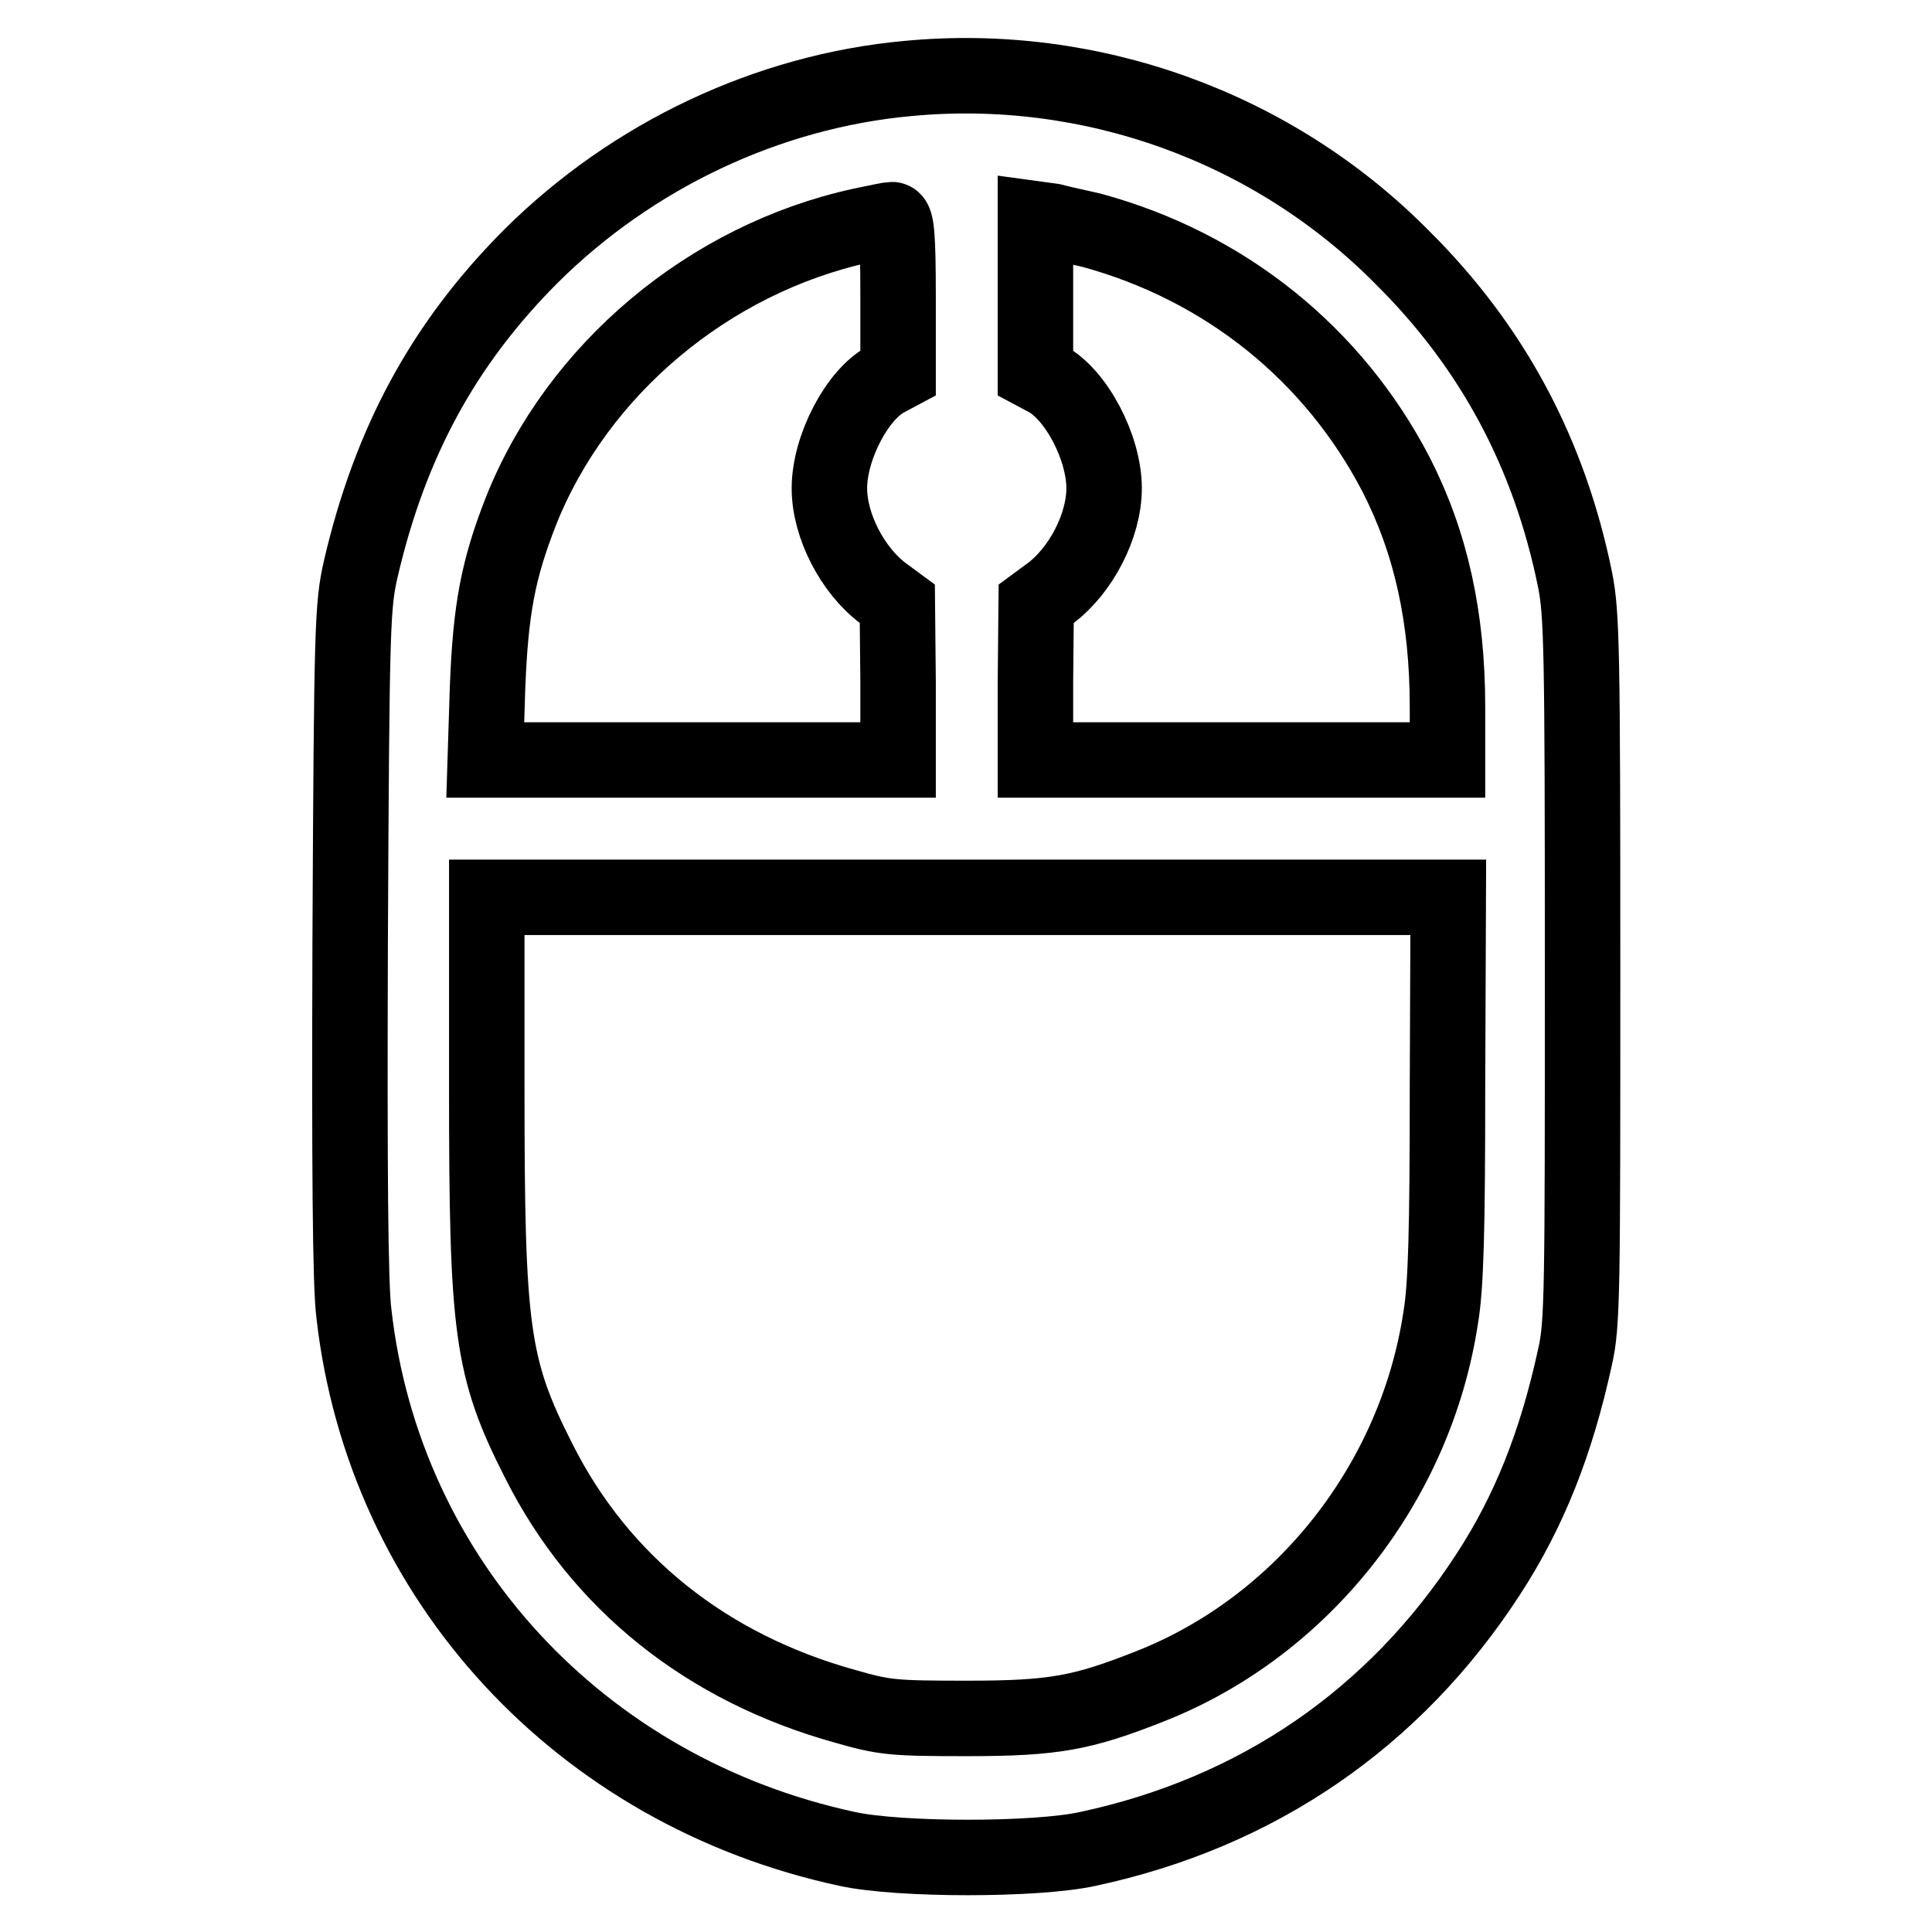 <?xml version="1.0" encoding="utf-8"?>
<!-- Svg Vector Icons : http://www.onlinewebfonts.com/icon -->
<!DOCTYPE svg PUBLIC "-//W3C//DTD SVG 1.1//EN" "http://www.w3.org/Graphics/SVG/1.1/DTD/svg11.dtd">
<svg version="1.1" xmlns="http://www.w3.org/2000/svg" xmlns:xlink="http://www.w3.org/1999/xlink" x="0px" y="0px" viewBox="0 0 256 256" enable-background="new 0 0 256 256" xml:space="preserve">
<g><g><g><path stroke-width="10" fill-opacity="0" stroke="#000000"  d="M120.3,10.4c-18.6,1.7-36.5,10.2-49.9,23.5C58.8,45.5,51.7,58.6,47.8,75.4c-1.1,4.9-1.2,7.1-1.4,49.2c-0.1,29.7,0,45.8,0.5,49.5c4,35.2,30,63.3,65.4,70.9c6.9,1.5,25,1.5,31.8,0c22.5-4.8,40.7-17.3,53.1-36.4c5.4-8.3,9-17.3,11.5-28.8c1-4.4,1-8.5,1-51.4c0-42.5-0.1-47.1-1-51.6c-3.4-16.7-10.9-30.8-22.9-42.7C168.7,16.8,144.5,8.1,120.3,10.4z M119,39.2v10.2l-1.5,0.8c-3.9,2-7.6,9.1-7.6,14.5c0,5,3.1,10.9,7.1,13.9l1.9,1.4l0.1,10.3v10.4H91.7H64.3l0.3-9.5C65,80.7,66,75.5,69,67.8c7.5-18.9,25-33.5,45.1-37.9c1.9-0.4,3.8-0.8,4.1-0.8C118.8,29.1,119,31.4,119,39.2z M144.6,30.5c17.7,4.8,32.1,16.4,40.4,32.4c4.6,9,6.8,18.9,6.8,30.8v7h-27.3h-27.3V90.3l0.1-10.3l1.9-1.4c4-3,7.1-8.9,7.1-13.9c0-5.4-3.7-12.4-7.6-14.5l-1.5-0.8V39.2V29l2.2,0.3C140.5,29.6,142.9,30.1,144.6,30.5z M191.8,144c0,19-0.2,26.5-0.9,30.6c-3.3,21.8-18.2,40.8-38.4,48.8c-9.1,3.6-12.8,4.3-24.4,4.3c-9.7,0-10.9-0.1-16.1-1.6c-18.4-5.1-32.5-16.4-40.6-32.5c-6.3-12.4-6.9-17.3-6.9-49.6v-25.1h63.7h63.7L191.8,144L191.8,144z"/></g></g></g>
</svg>
